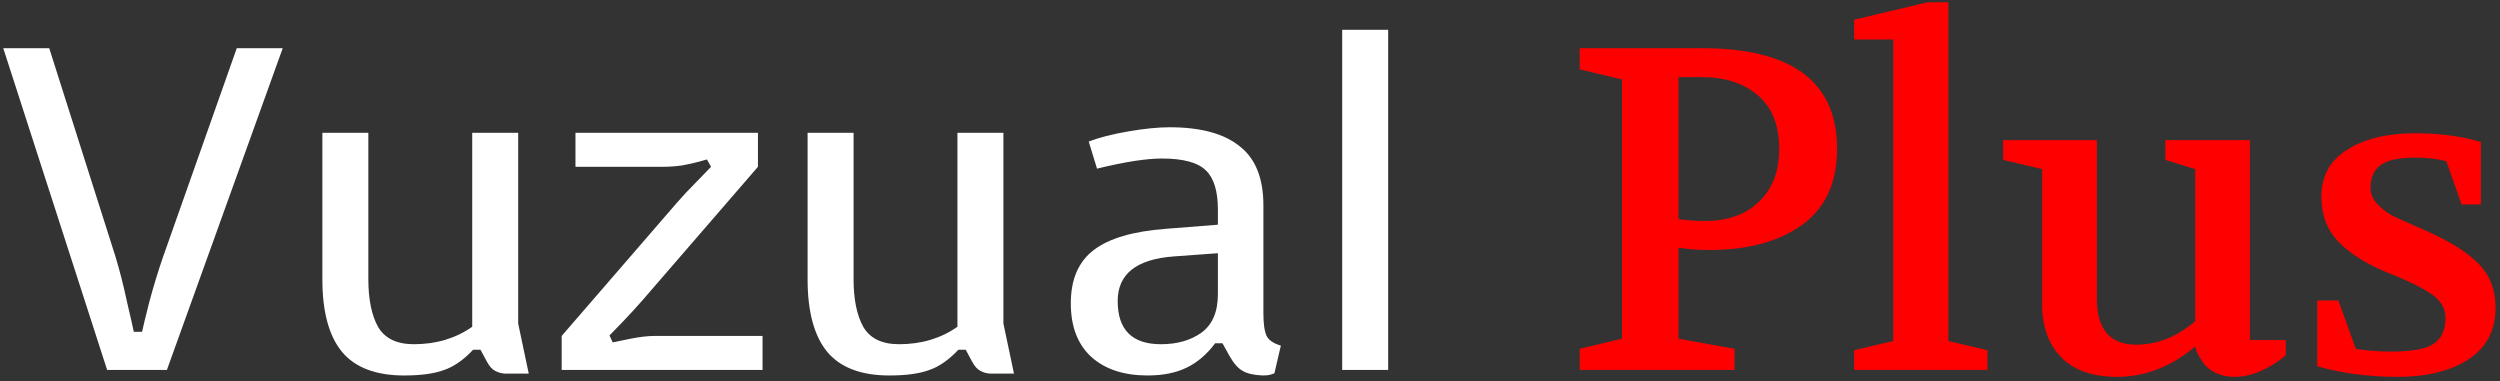 <svg width="223" height="34" viewBox="0 0 223 34" fill="none" xmlns="http://www.w3.org/2000/svg">
<rect x="0" y="0" width="223" height="34" fill="#333333" stroke="none"/>
<path d="M21.119 4.3H25.219L14.887 33.001H9.557L0.291 4.3H4.391L10.295 22.873C10.678 24.131 11.02 25.47 11.32 26.892C11.648 28.285 11.853 29.188 11.935 29.598H12.673C12.755 29.188 12.974 28.285 13.329 26.892C13.712 25.47 14.122 24.131 14.559 22.873L21.119 4.3ZM36.054 33.492C33.539 33.492 31.694 32.795 30.519 31.401C29.343 29.98 28.756 27.821 28.756 24.924V11.845H32.856V24.883C32.856 26.686 33.143 28.108 33.717 29.146C34.318 30.185 35.384 30.704 36.915 30.704C38.91 30.704 40.646 30.185 42.122 29.146V11.845H46.222V28.86L47.165 33.328H45.156C44.8 33.328 44.472 33.246 44.172 33.083C43.898 32.946 43.652 32.672 43.434 32.263L42.86 31.197H42.204C41.356 32.099 40.495 32.7 39.621 33.001C38.746 33.328 37.557 33.492 36.054 33.492ZM57.359 26.727C56.812 27.356 56.224 27.998 55.596 28.654C54.967 29.311 54.557 29.734 54.366 29.925L54.653 30.541C54.899 30.486 55.432 30.377 56.252 30.212C57.072 30.049 57.782 29.966 58.384 29.966H68.019V33.001H50.102V29.966L60.352 18.117C60.898 17.489 61.5 16.846 62.156 16.191C62.812 15.507 63.235 15.07 63.427 14.879L63.058 14.223C62.948 14.25 62.702 14.318 62.32 14.428C61.937 14.537 61.445 14.646 60.844 14.755C60.27 14.838 59.682 14.879 59.081 14.879H51.332V11.845H67.609V14.879L57.359 26.727ZM79.336 33.492C76.821 33.492 74.976 32.795 73.801 31.401C72.626 29.98 72.038 27.821 72.038 24.924V11.845H76.138V24.883C76.138 26.686 76.425 28.108 76.999 29.146C77.6 30.185 78.666 30.704 80.197 30.704C82.192 30.704 83.928 30.185 85.404 29.146V11.845H89.504V28.86L90.447 33.328H88.438C88.083 33.328 87.755 33.246 87.454 33.083C87.181 32.946 86.935 32.672 86.716 32.263L86.142 31.197H85.486C84.639 32.099 83.778 32.7 82.903 33.001C82.028 33.328 80.839 33.492 79.336 33.492ZM112.695 27.957C112.695 28.887 112.791 29.556 112.982 29.966C113.173 30.349 113.597 30.636 114.253 30.828L113.679 33.288C113.652 33.315 113.542 33.356 113.351 33.41C113.187 33.465 112.955 33.492 112.654 33.492C111.861 33.465 111.26 33.328 110.85 33.083C110.44 32.864 110.044 32.413 109.661 31.73L109.046 30.622H108.39C107.652 31.607 106.805 32.331 105.848 32.795C104.891 33.26 103.73 33.492 102.363 33.492C100.258 33.492 98.591 32.946 97.361 31.852C96.131 30.732 95.516 29.133 95.516 27.055C95.516 24.924 96.199 23.338 97.566 22.299C98.933 21.261 101.065 20.632 103.962 20.413L108.636 20.044V18.692C108.636 17.052 108.281 15.89 107.57 15.207C106.859 14.496 105.547 14.14 103.634 14.14C102.24 14.14 100.313 14.441 97.853 15.043L97.115 12.623C98.044 12.268 99.22 11.967 100.641 11.722C102.062 11.476 103.292 11.352 104.331 11.352C107.092 11.352 109.169 11.913 110.563 13.034C111.984 14.127 112.695 15.89 112.695 18.323V27.957ZM104.7 22.873C101.365 23.119 99.698 24.445 99.698 26.851C99.698 29.42 100.983 30.704 103.552 30.704C105.001 30.704 106.203 30.363 107.16 29.68C108.144 28.969 108.636 27.821 108.636 26.235V22.587L104.7 22.873ZM123.824 2.66V33.001H119.724V2.66H123.824Z" fill="white"/>
<path d="M149.723 19.552C150.133 19.607 150.543 19.648 150.953 19.675C151.363 19.703 151.759 19.716 152.142 19.716C153.071 19.716 153.932 19.58 154.725 19.306C155.545 19.033 156.242 18.623 156.816 18.076C157.417 17.53 157.882 16.86 158.21 16.067C158.538 15.275 158.702 14.345 158.702 13.28C158.702 11.148 158.059 9.548 156.775 8.482C155.517 7.416 153.864 6.883 151.814 6.883H149.723V19.552ZM140.908 33.001V31.114L144.68 30.212V7.088L140.908 6.186V4.3H151.814C159.85 4.3 163.868 7.293 163.868 13.28C163.868 16.314 162.815 18.582 160.711 20.085C158.633 21.561 155.886 22.299 152.47 22.299C151.513 22.299 150.597 22.231 149.723 22.095V30.212L154.725 31.114V33.001H140.908ZM165.39 33.001V31.238L168.875 30.418V3.521H165.39V1.758L171.95 0.2H173.795V30.418L177.28 31.238V33.001H165.39ZM178.675 14.264V12.501H187.039V26.645C187.039 29.379 188.214 30.745 190.565 30.745C192.423 30.745 194.173 30.049 195.813 28.654V15.084L193.148 14.264V12.501H200.692V30.335H203.89V31.689C203.234 32.263 202.496 32.727 201.676 33.083C200.883 33.438 200.09 33.615 199.298 33.615C198.669 33.615 198.109 33.492 197.617 33.246C197.152 33.028 196.797 32.741 196.551 32.386C196.305 32.03 196.127 31.743 196.018 31.524C195.908 31.279 195.84 31.073 195.813 30.91C193.653 32.714 191.33 33.615 188.843 33.615C186.656 33.615 184.989 33.028 183.841 31.852C182.72 30.677 182.16 29.119 182.16 27.178V15.084L178.675 14.264ZM206.697 32.672V26.809H208.583L210.141 31.114C211.097 31.279 212.163 31.36 213.339 31.36C215.088 31.36 216.318 31.142 217.029 30.704C217.767 30.24 218.136 29.461 218.136 28.367C218.136 27.52 217.739 26.823 216.947 26.276C216.154 25.703 214.787 25.033 212.847 24.267C211.015 23.502 209.594 22.6 208.583 21.561C207.571 20.495 207.066 19.156 207.066 17.544C207.066 15.712 207.831 14.318 209.362 13.361C210.92 12.377 212.942 11.886 215.43 11.886C217.589 11.886 219.543 12.145 221.293 12.665V18.241H219.571L218.218 14.386C217.425 14.168 216.496 14.059 215.43 14.059C213.954 14.059 212.915 14.291 212.314 14.755C211.74 15.193 211.453 15.863 211.453 16.765C211.453 17.284 211.644 17.748 212.027 18.159C212.409 18.569 212.833 18.91 213.298 19.183C213.79 19.43 214.569 19.785 215.635 20.25C218.122 21.288 219.899 22.34 220.965 23.407C222.058 24.445 222.605 25.798 222.605 27.465C222.605 29.461 221.798 30.991 220.186 32.057C218.573 33.096 216.468 33.615 213.872 33.615C211.302 33.615 208.911 33.301 206.697 32.672Z" fill="#FF0000"/>
</svg>
